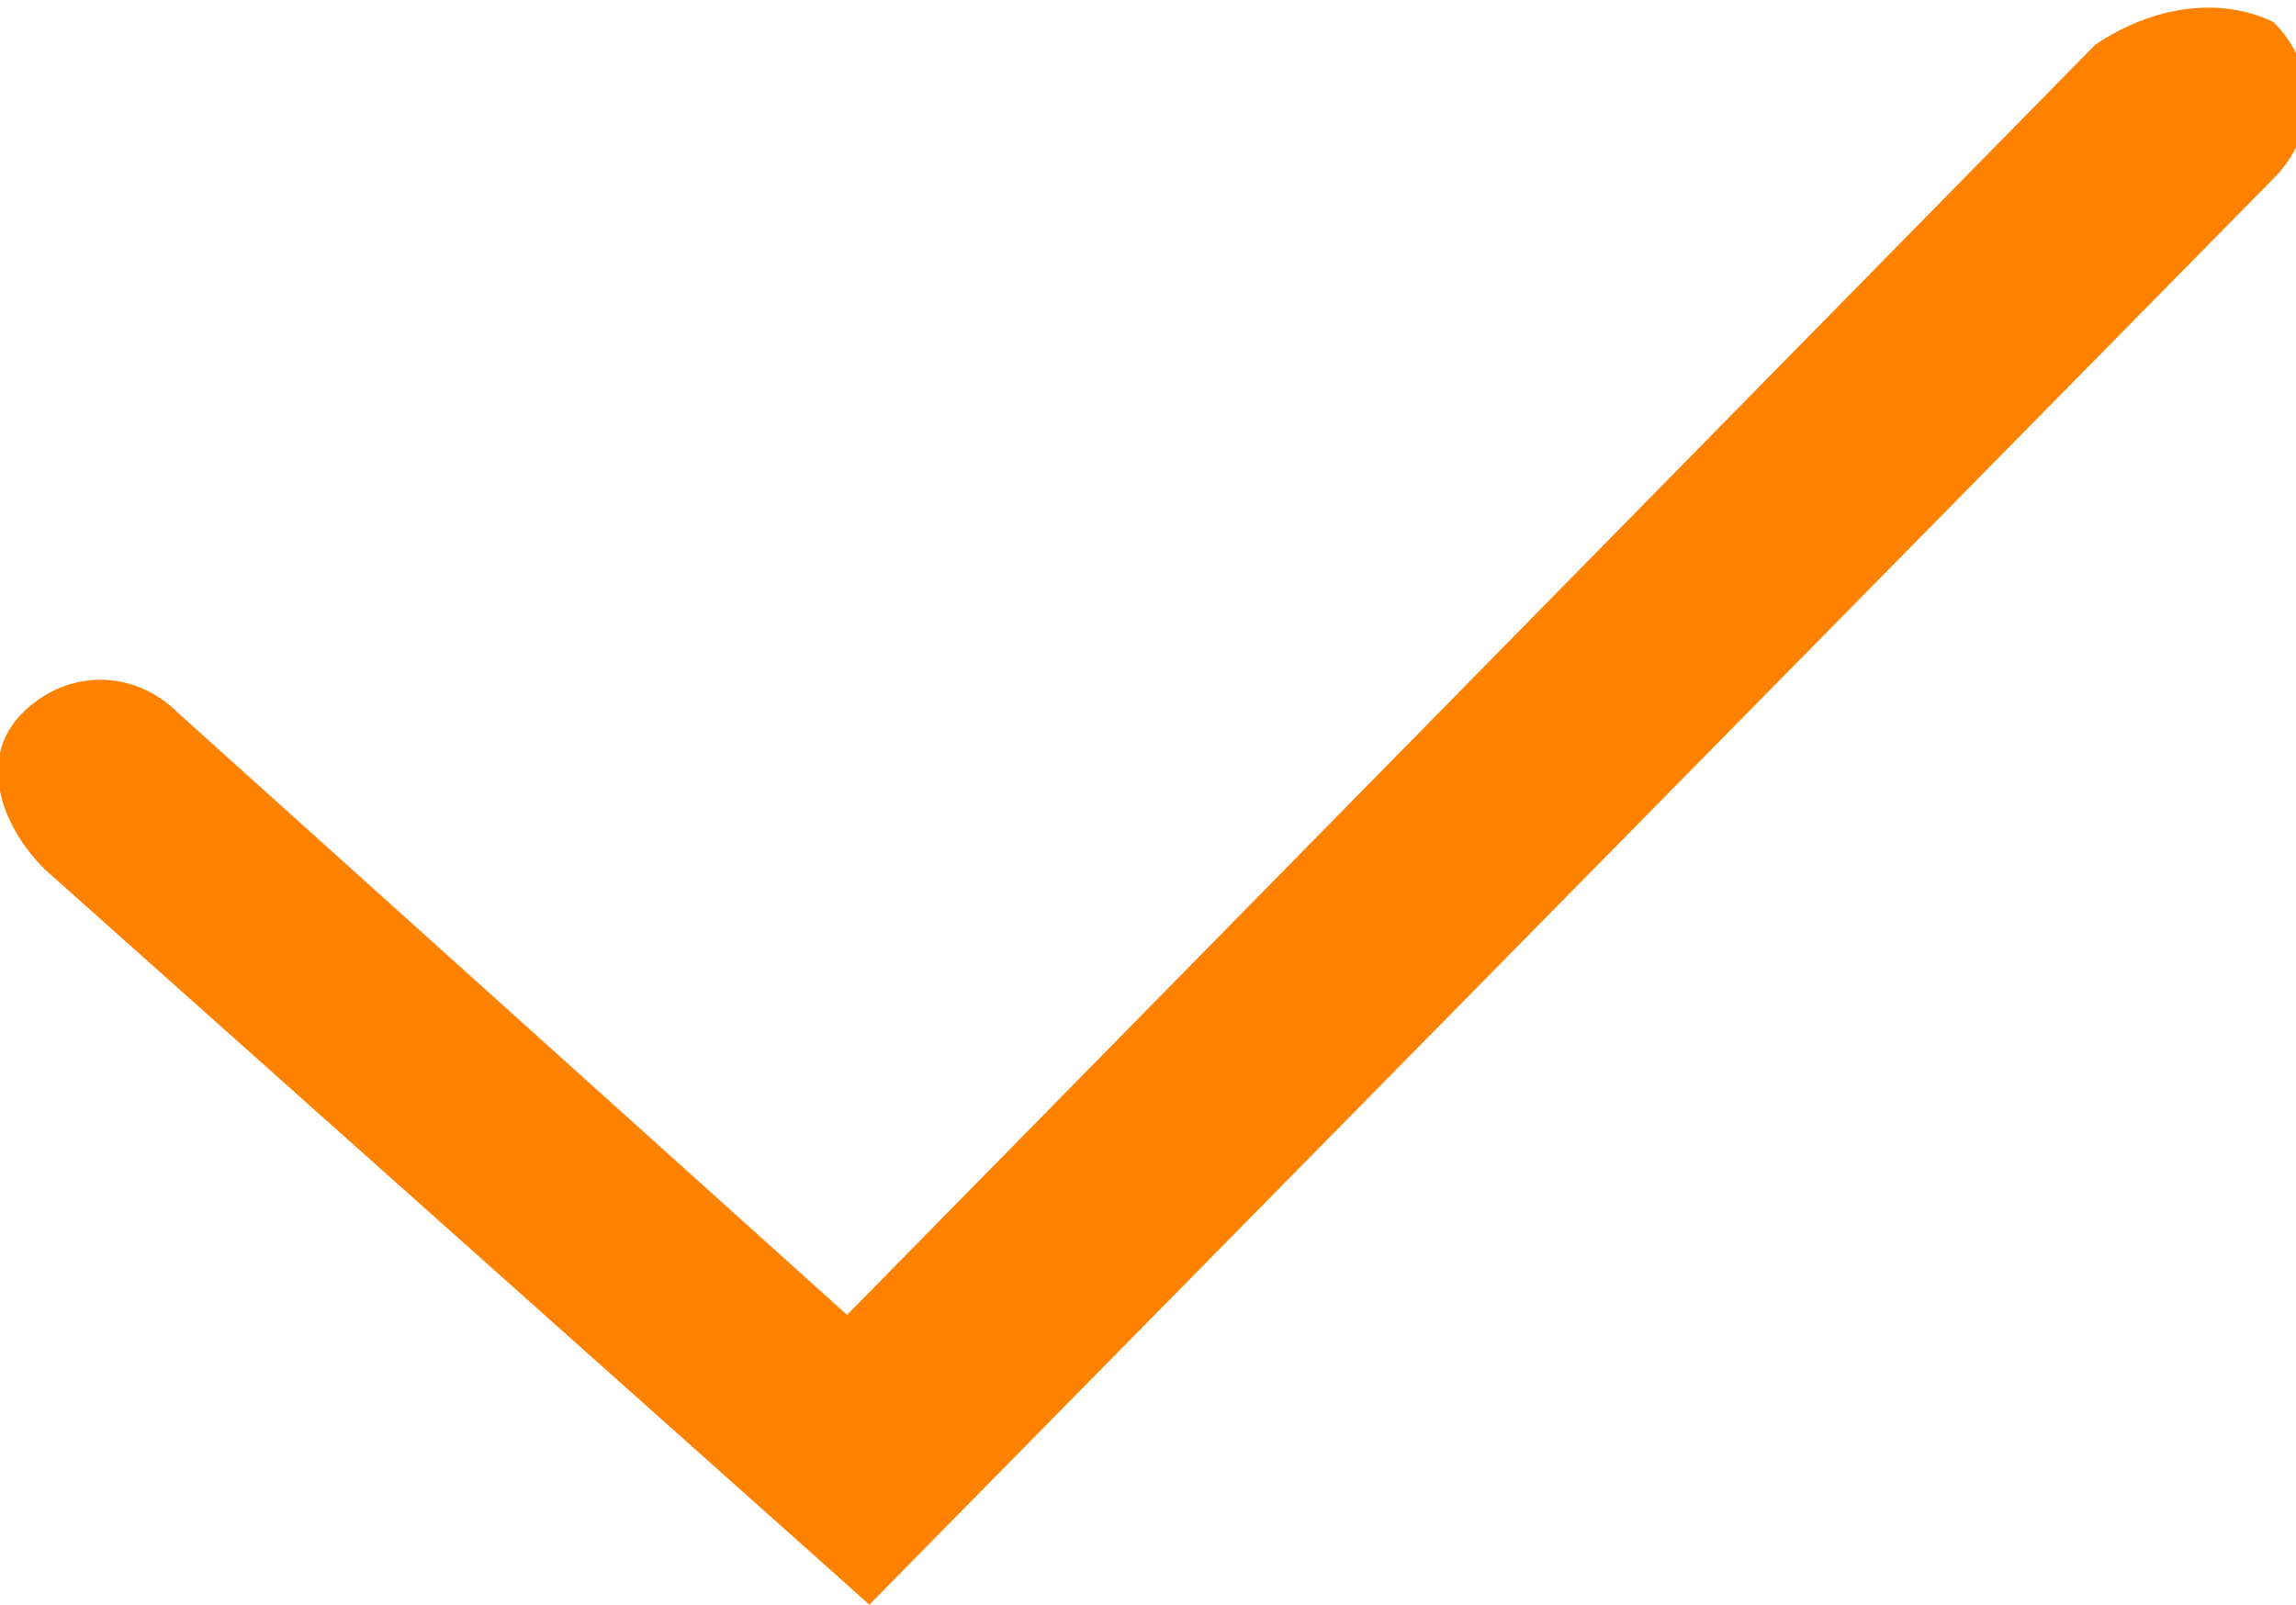 <svg xmlns="http://www.w3.org/2000/svg"
	 x="0" y="0" width="10.3px" height="7.2px" viewBox="0 0 10.3 7.2"
	 xml:space="preserve">
<style type="text/css">
	.svgCheckSmall{fill:#FF8100;}
</style>
<path class="svgCheckSmall" d="M3.9,7.2L0.2,3.9C0,3.7-0.1,3.4,0.1,3.2c0.2-0.2,0.5-0.2,0.7,0l3,2.7l5.6-5.7C9.7,0,10,0,10.2,0.1c0.2,0.2,0.2,0.5,0,0.7L3.9,7.2z"/>
</svg>
